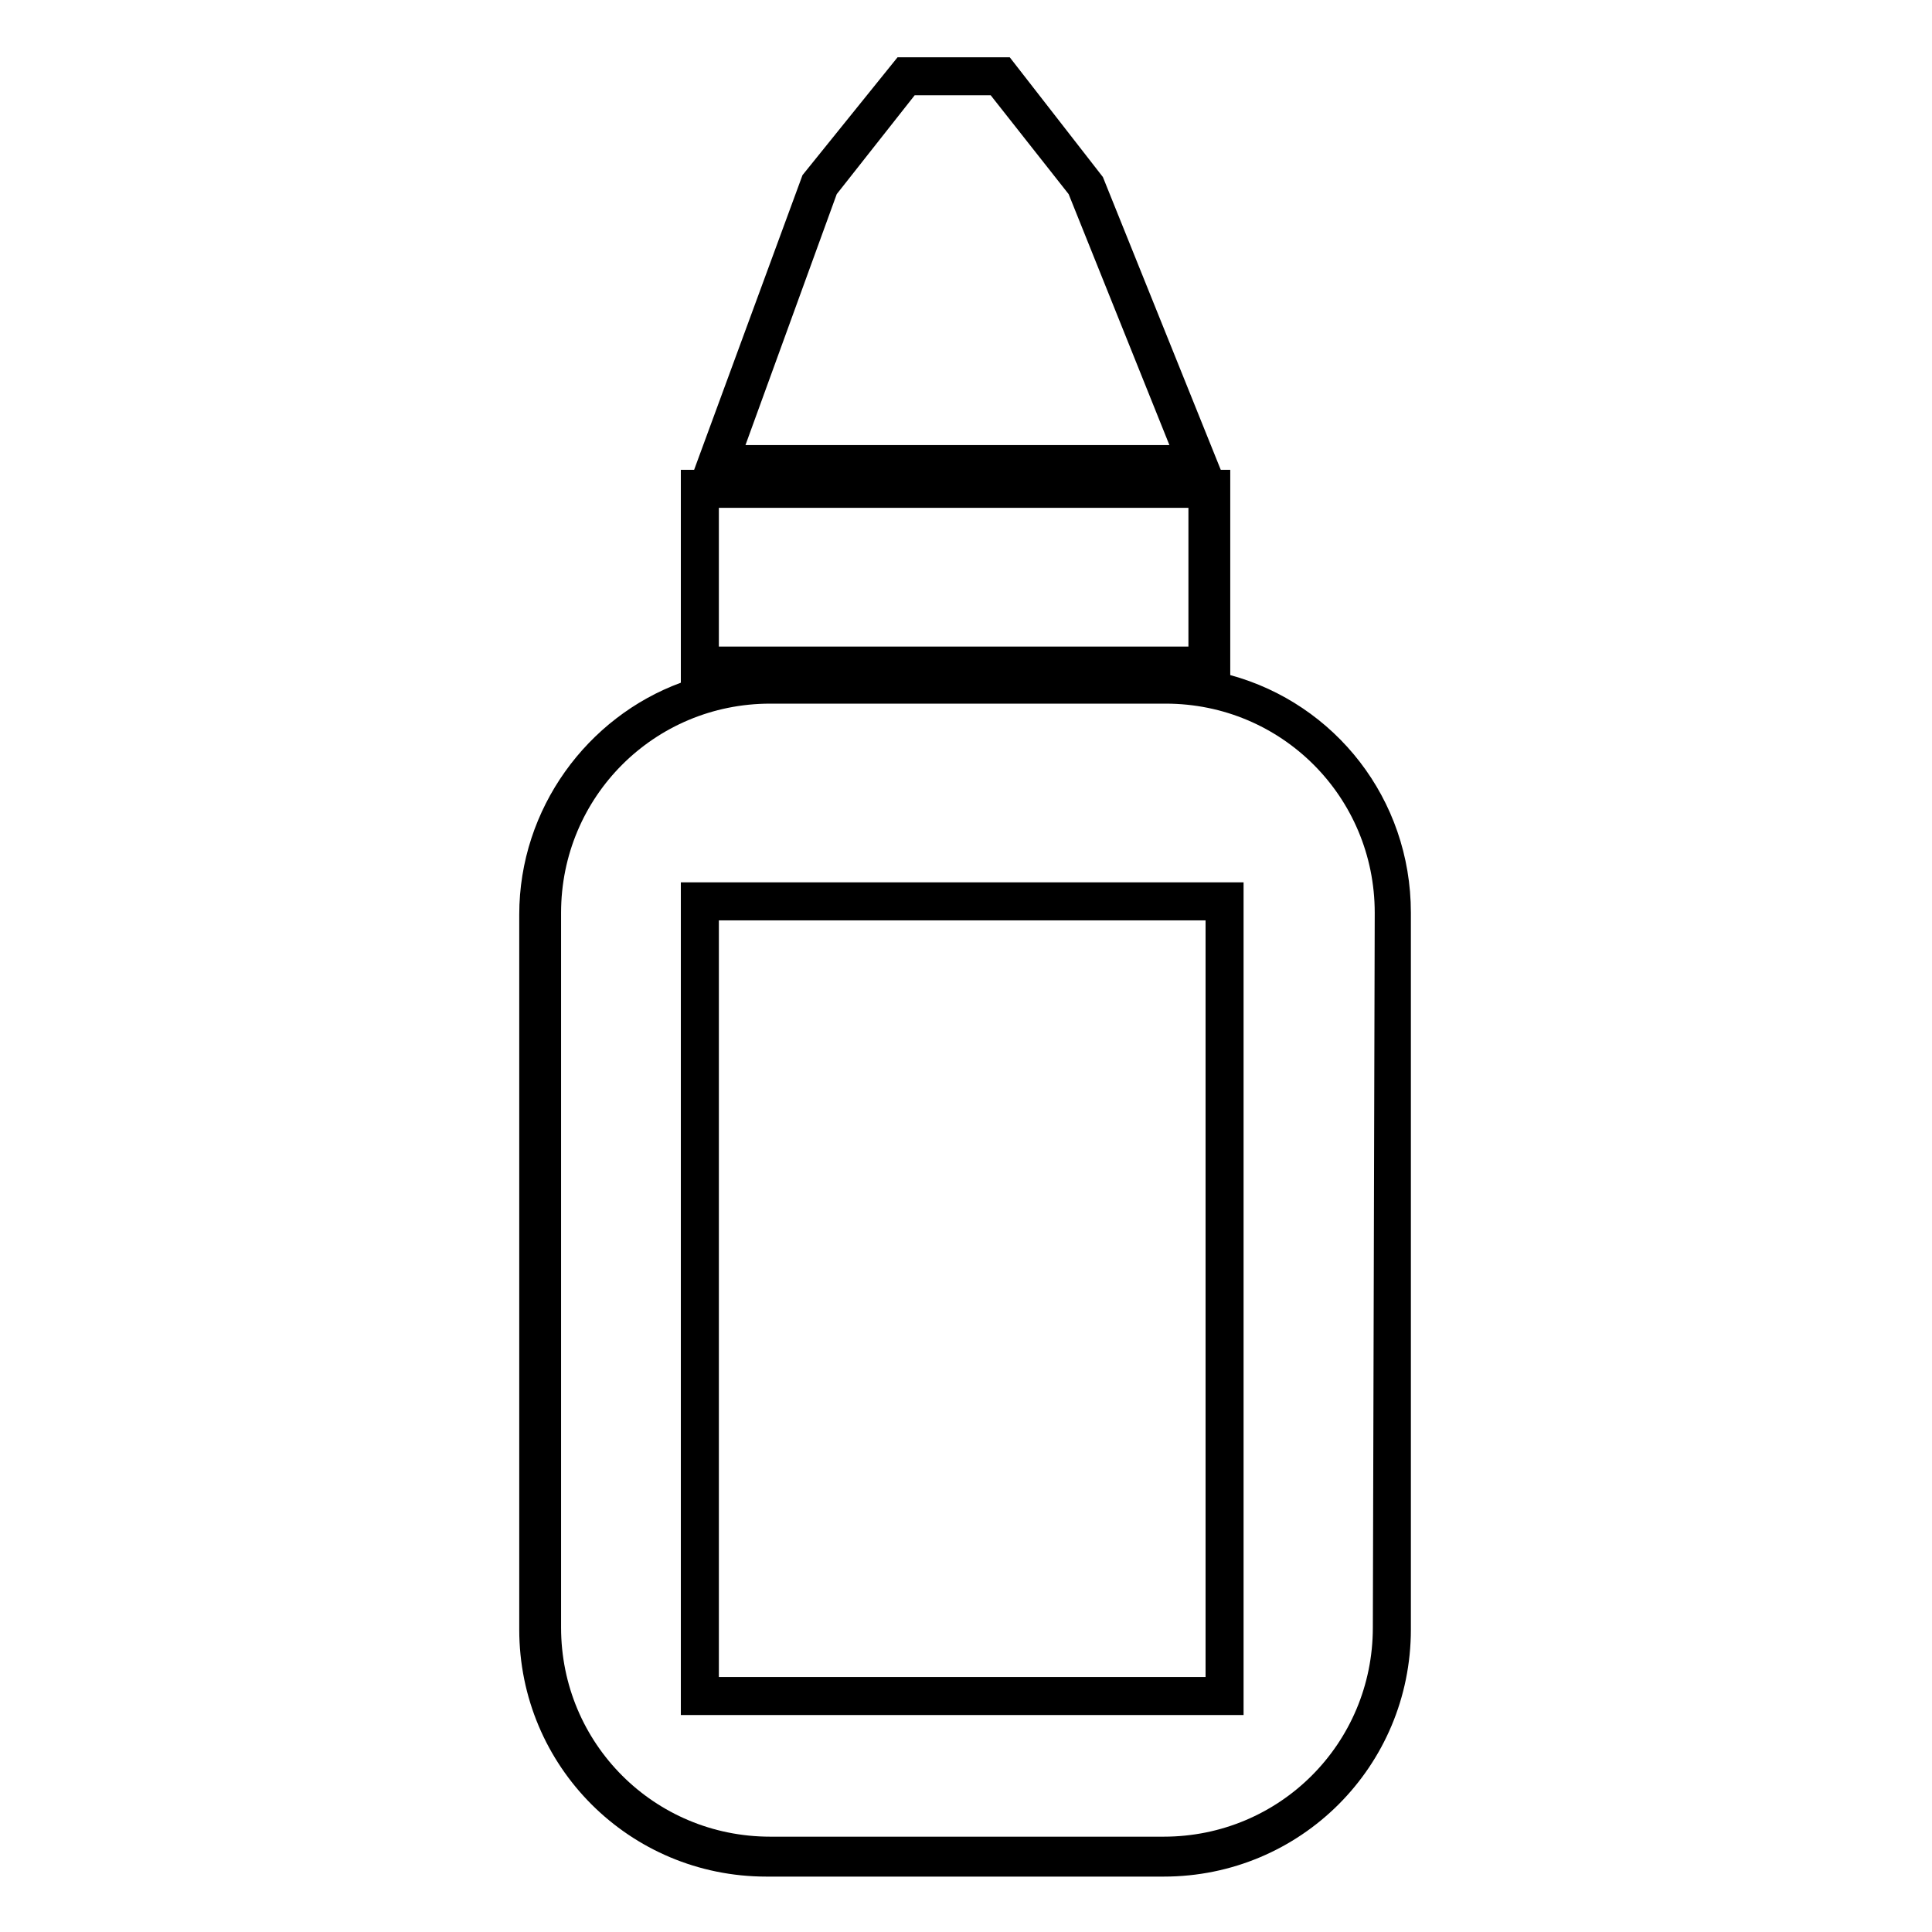 <?xml version="1.0" encoding="UTF-8"?>
<!-- The Best Svg Icon site in the world: iconSvg.co, Visit us! https://iconsvg.co -->
<svg fill="#000000" width="800px" height="800px" version="1.1" viewBox="144 144 512 512" xmlns="http://www.w3.org/2000/svg">
 <g>
  <path d="m470.03 322.91v-54.41h-2.519l-31.234-77.586-24.688-31.738h-29.727l-25.191 31.234-28.719 78.09h-3.523v56.426c-24.688 9.07-42.824 33.25-42.824 61.465v189.43c0 36.273 29.223 65.496 65.496 65.496h105.3c36.273 0 65.496-29.223 65.496-65.496v-189.94c0-30.227-20.152-55.418-47.863-62.977zm-104.29-127.46 20.656-26.199h20.152l20.656 26.199 26.703 66.504-112.35-0.004zm-31.234 83.129h124.44v36.777h-124.44zm173.31 296.74c0 30.73-24.688 55.418-55.418 55.418h-104.29c-30.73 0-55.418-24.688-55.418-55.418v-189.43c0-30.73 24.688-55.418 55.418-55.418h104.79c30.73 0 55.418 24.688 55.418 55.418z"/>
  <path d="m324.43 598.5h149.13v-220.67h-149.13zm10.078-210.59h128.98v200.52h-128.98z"/>
 </g>
</svg>
